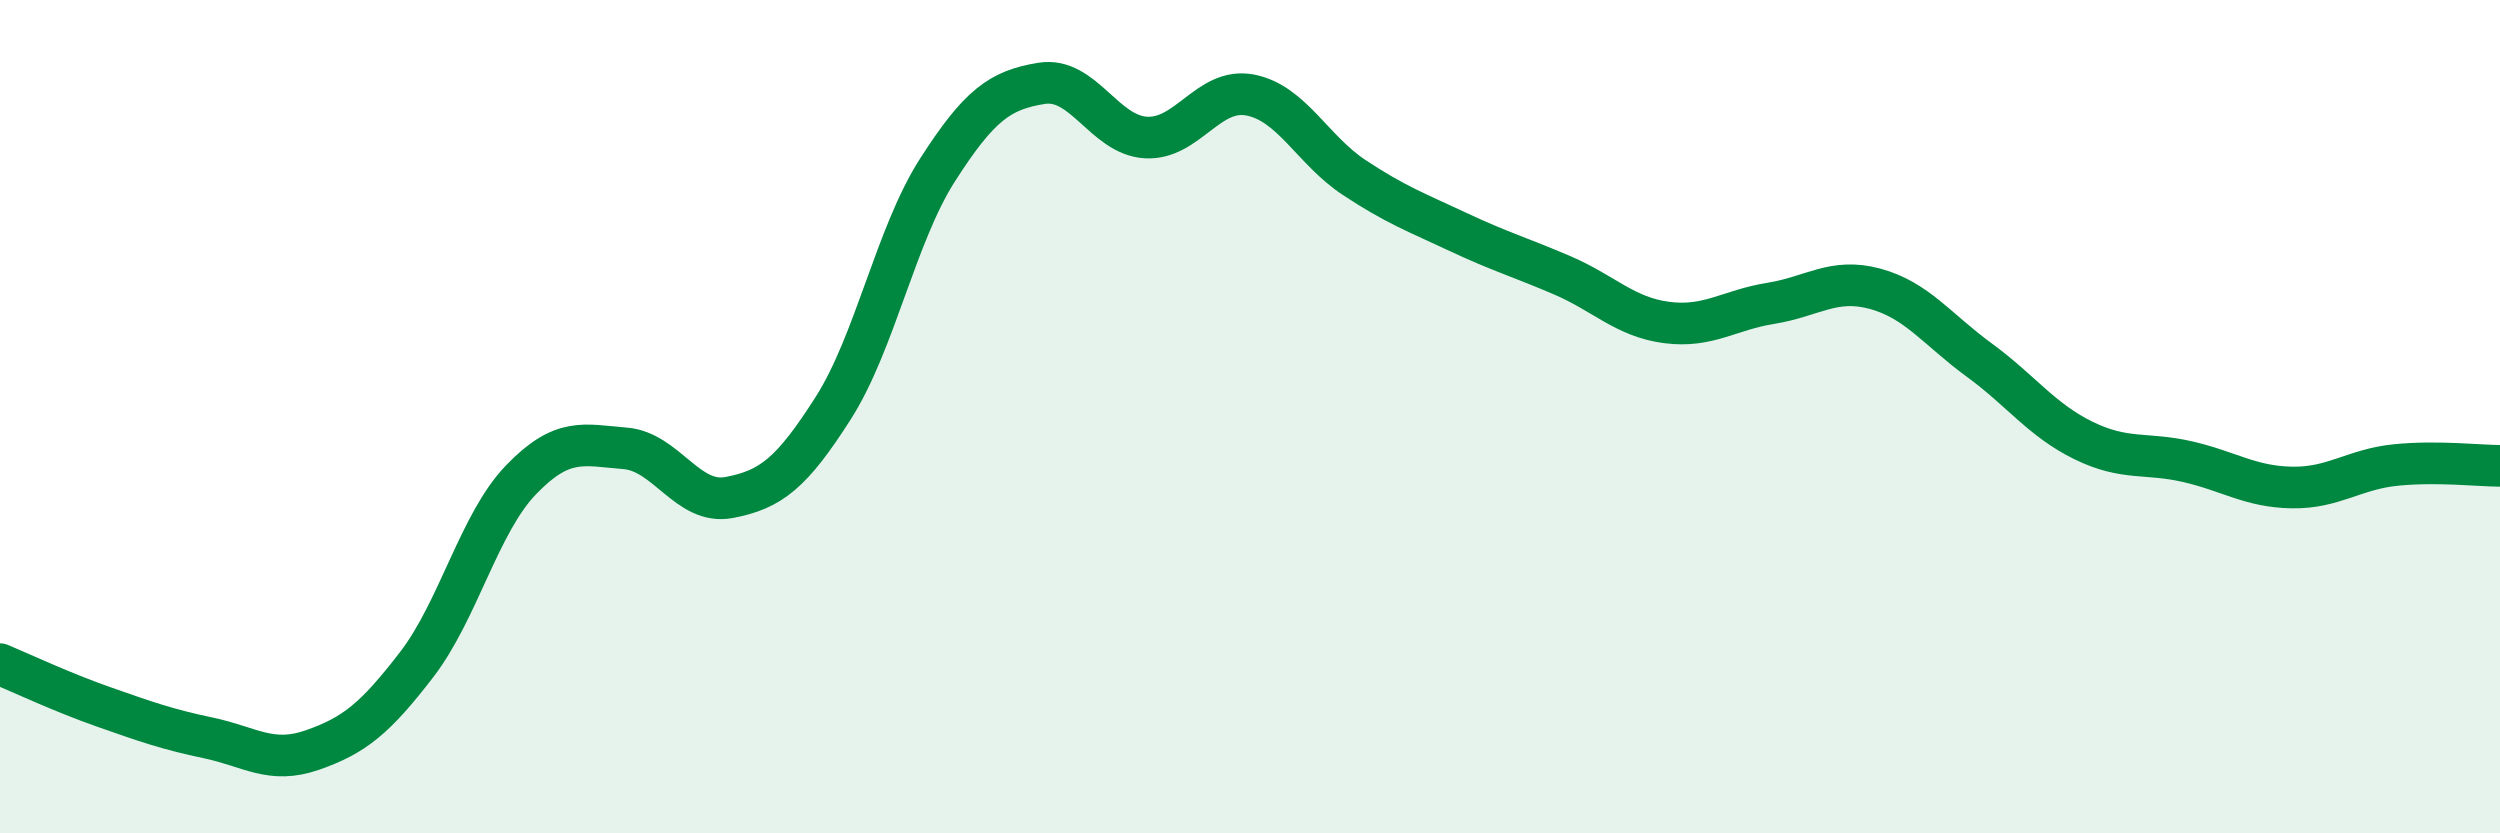 
    <svg width="60" height="20" viewBox="0 0 60 20" xmlns="http://www.w3.org/2000/svg">
      <path
        d="M 0,15.94 C 0.5,16.15 1.5,16.62 2.5,16.97 C 3.5,17.32 4,17.5 5,17.71 C 6,17.92 6.5,18.35 7.5,18 C 8.5,17.65 9,17.25 10,15.95 C 11,14.65 11.5,12.56 12.5,11.52 C 13.5,10.48 14,10.68 15,10.76 C 16,10.84 16.5,12.13 17.5,11.94 C 18.5,11.75 19,11.36 20,9.79 C 21,8.22 21.5,5.64 22.5,4.08 C 23.5,2.52 24,2.16 25,2 C 26,1.84 26.5,3.24 27.5,3.3 C 28.5,3.36 29,2.09 30,2.28 C 31,2.47 31.5,3.6 32.5,4.26 C 33.5,4.92 34,5.1 35,5.57 C 36,6.04 36.5,6.18 37.5,6.61 C 38.5,7.04 39,7.61 40,7.74 C 41,7.87 41.5,7.44 42.5,7.28 C 43.5,7.12 44,6.66 45,6.93 C 46,7.2 46.5,7.91 47.5,8.64 C 48.5,9.37 49,10.08 50,10.57 C 51,11.06 51.5,10.85 52.5,11.08 C 53.5,11.31 54,11.68 55,11.7 C 56,11.72 56.5,11.26 57.5,11.16 C 58.5,11.06 59.5,11.18 60,11.18L60 20L0 20Z"
        fill="#008740"
        opacity="0.1"
        stroke-linecap="round"
        stroke-linejoin="round"
      />
      <path
        d="M 0,15.94 C 0.5,16.15 1.5,16.62 2.5,16.97 C 3.5,17.32 4,17.5 5,17.71 C 6,17.92 6.5,18.35 7.5,18 C 8.5,17.65 9,17.25 10,15.95 C 11,14.65 11.5,12.56 12.5,11.52 C 13.5,10.48 14,10.68 15,10.76 C 16,10.84 16.5,12.13 17.5,11.94 C 18.5,11.75 19,11.36 20,9.79 C 21,8.22 21.5,5.64 22.5,4.08 C 23.5,2.52 24,2.16 25,2 C 26,1.84 26.5,3.24 27.5,3.3 C 28.5,3.36 29,2.09 30,2.28 C 31,2.47 31.5,3.6 32.5,4.26 C 33.5,4.92 34,5.1 35,5.57 C 36,6.04 36.5,6.18 37.5,6.61 C 38.5,7.04 39,7.61 40,7.74 C 41,7.87 41.5,7.44 42.5,7.28 C 43.5,7.12 44,6.66 45,6.93 C 46,7.2 46.5,7.91 47.5,8.64 C 48.5,9.37 49,10.08 50,10.57 C 51,11.06 51.5,10.85 52.5,11.08 C 53.5,11.31 54,11.68 55,11.7 C 56,11.72 56.5,11.26 57.5,11.16 C 58.5,11.06 59.5,11.18 60,11.18"
        stroke="#008740"
        stroke-width="1"
        fill="none"
        stroke-linecap="round"
        stroke-linejoin="round"
      />
    </svg>
  